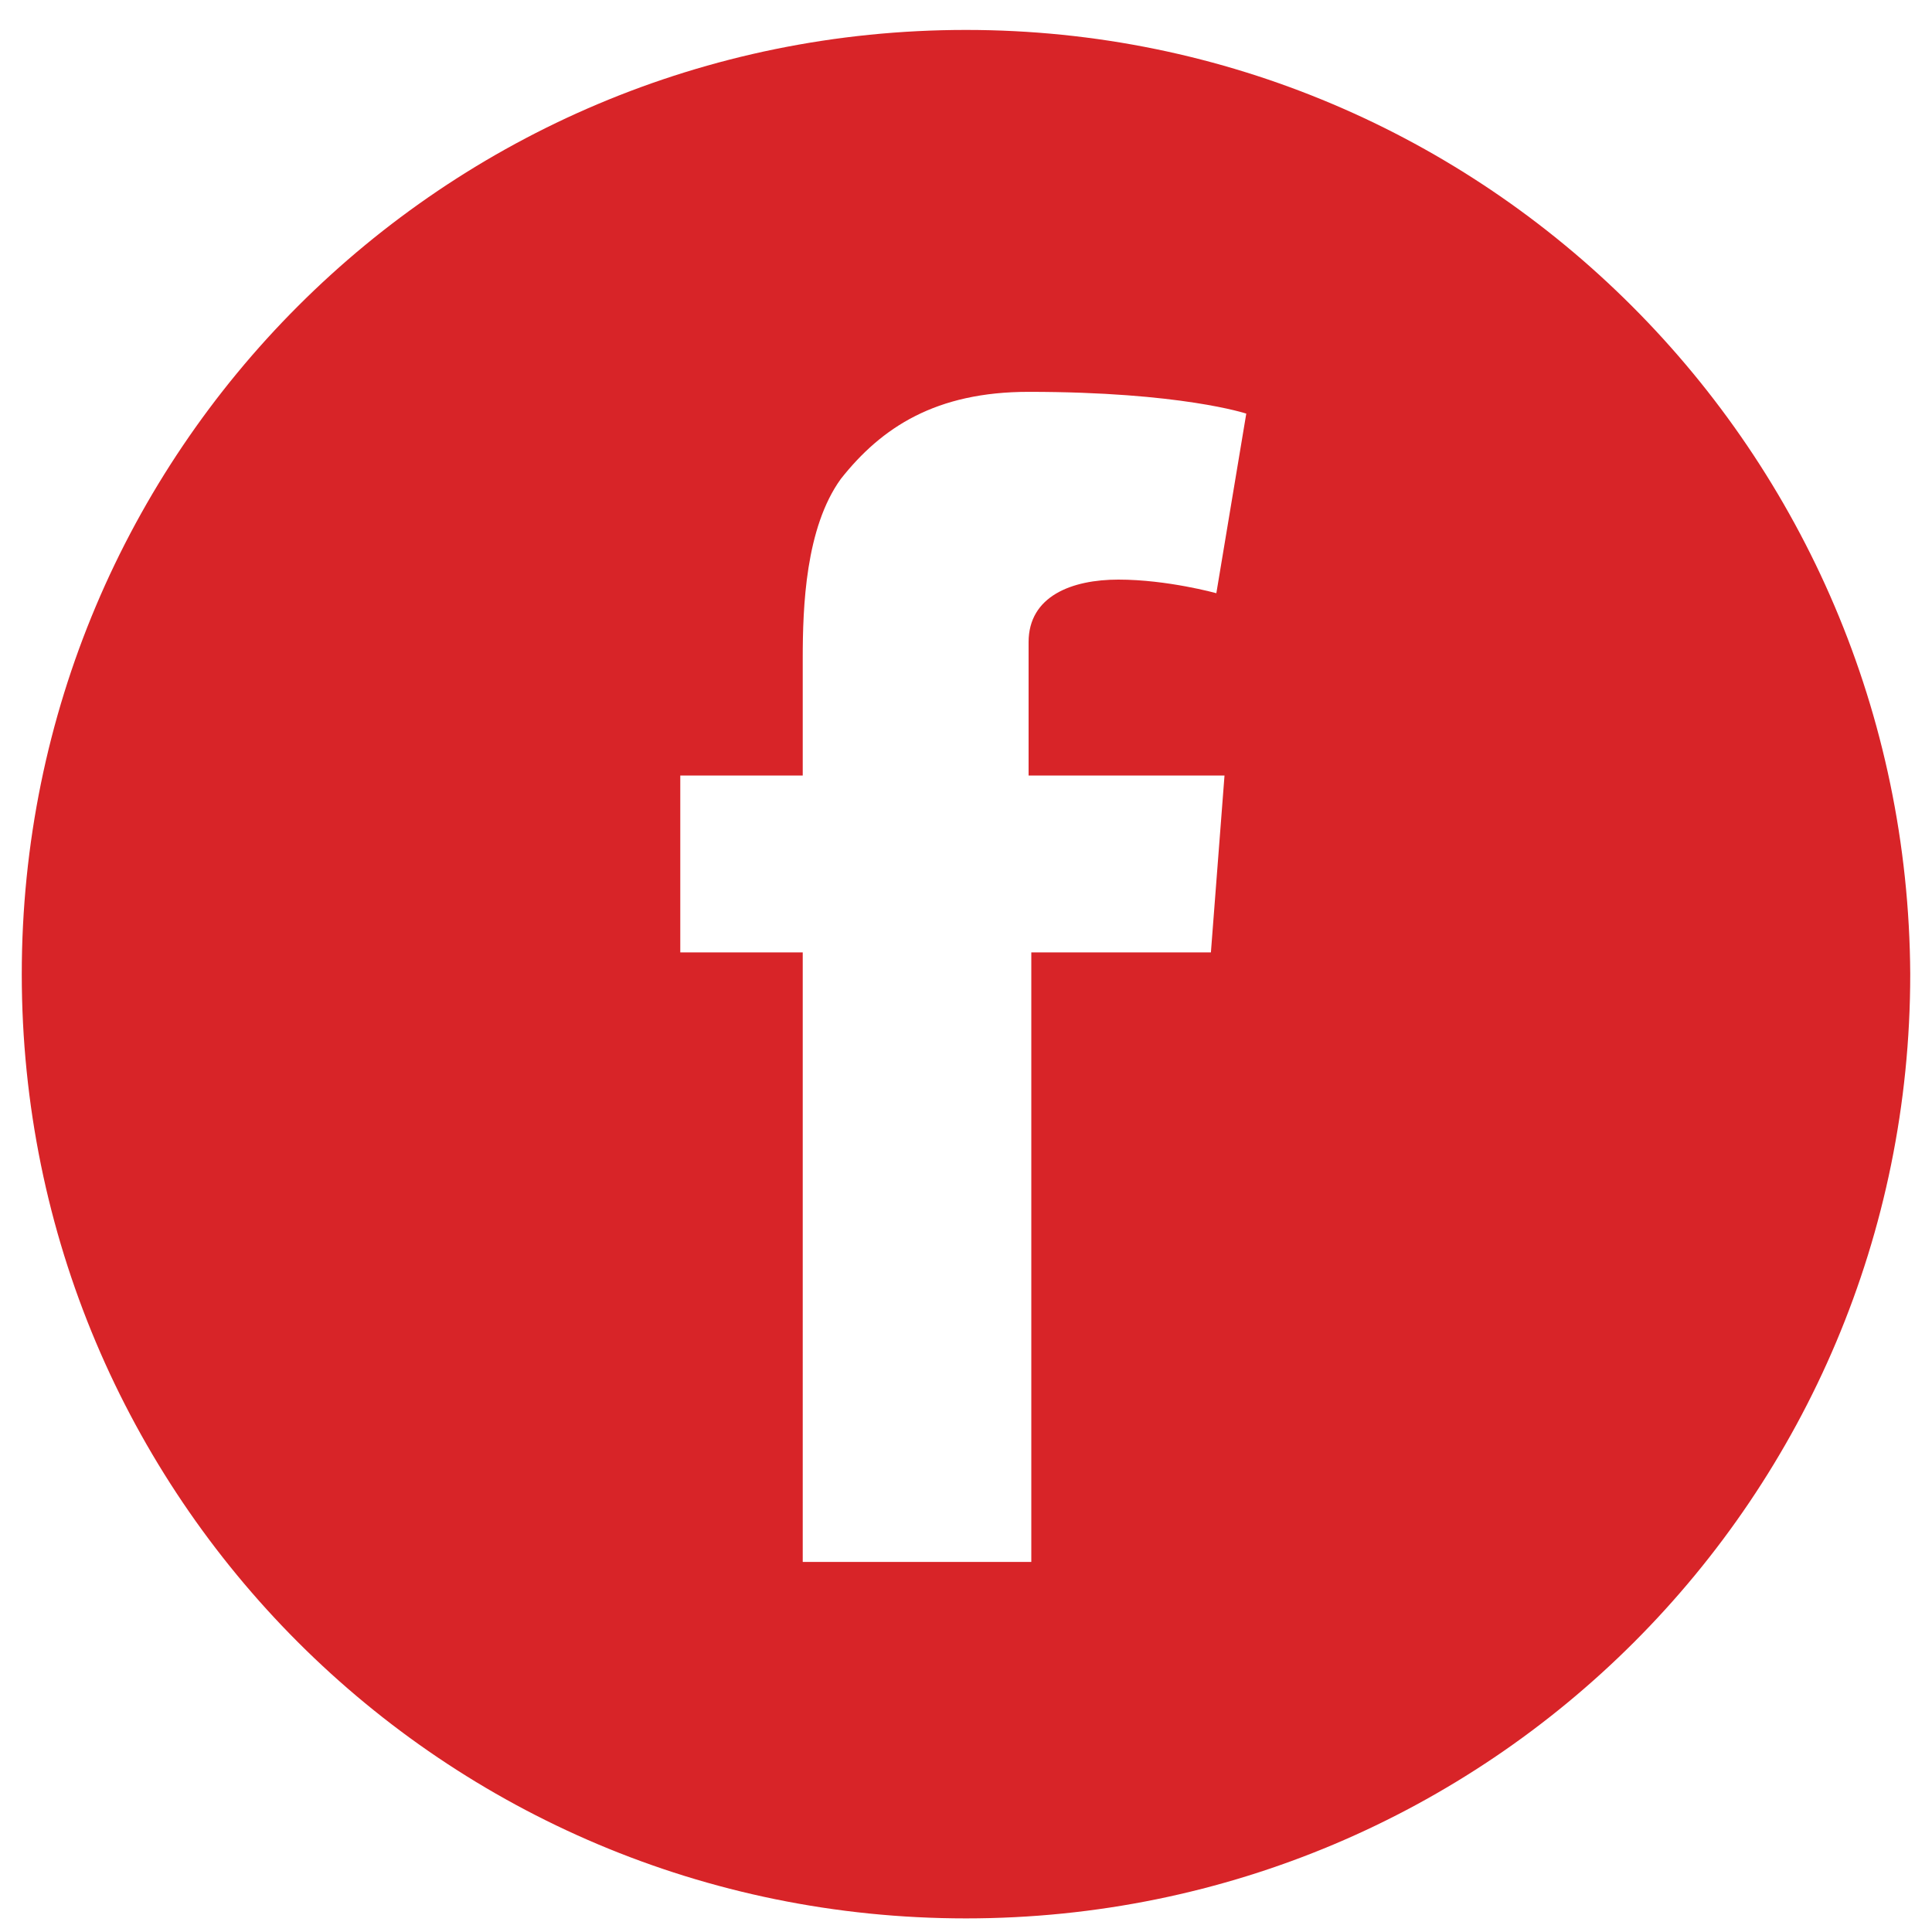 <?xml version="1.0" encoding="utf-8"?>
<!-- Generator: Adobe Illustrator 22.0.1, SVG Export Plug-In . SVG Version: 6.00 Build 0)  -->
<svg alt="icono-face" version="1.1" id="Layer_1" xmlns="http://www.w3.org/2000/svg" xmlns:xlink="http://www.w3.org/1999/xlink" x="0px" y="0px"
	 viewBox="0 0 71 71" style="enable-background:new 0 0 71 71;" xml:space="preserve">
<style type="text/css">
	.st0{fill:#D82428;}
</style>
<path class="st0" d="M35.5,1.1C16.3,1.1,0.8,16.6,0.8,35.8s15.5,34.7,34.7,34.7S70.2,55,70.2,35.8C70.1,16.6,54.6,1.1,35.5,1.1z
	 M45,28.5L44.5,35h-6.6v22.4h-8.4V35H25v-6.5h4.5v-2v-2v-0.3c0-1.9,0.1-4.8,1.4-6.6c1.5-1.9,3.5-3.2,6.9-3.2c5.6,0,8,0.8,8,0.8
	l-1.1,6.6c0,0-1.8-0.5-3.6-0.5c-1.7,0-3.3,0.6-3.3,2.3v0.7v2.3v1.9H45z"/>
</svg>
